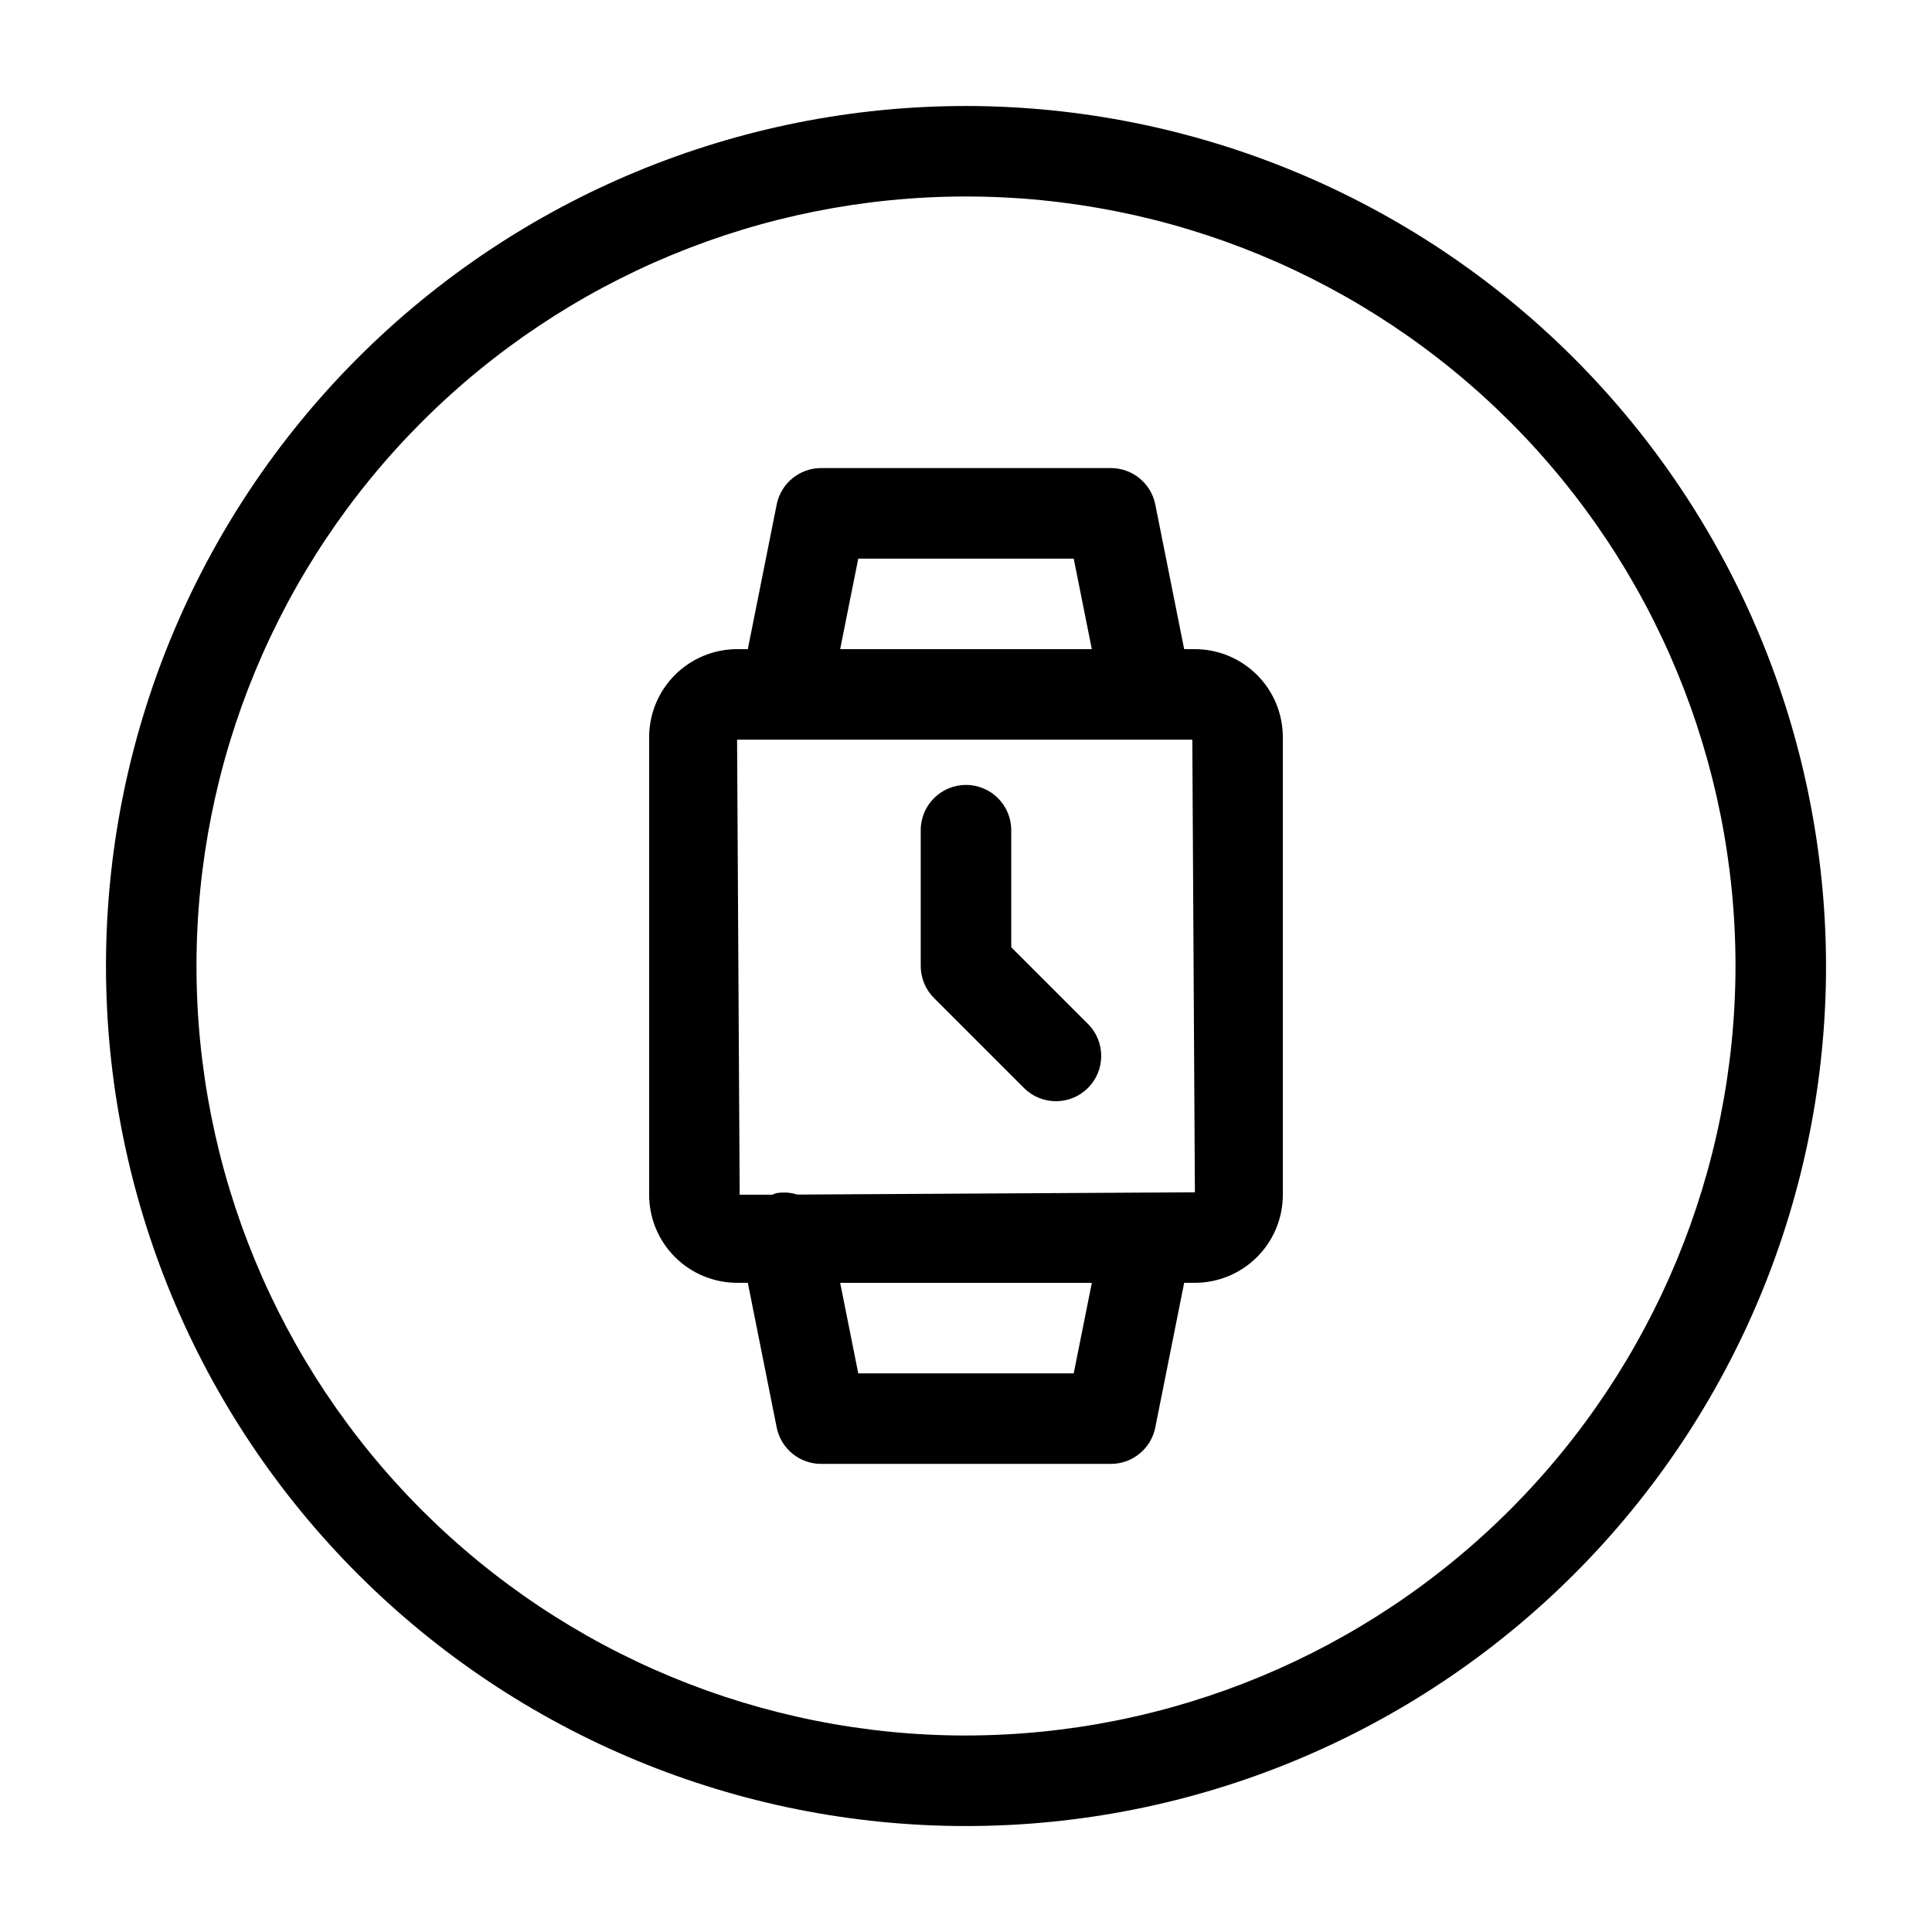 <?xml version="1.0" encoding="UTF-8"?>
<!-- Uploaded to: ICON Repo, www.svgrepo.com, Generator: ICON Repo Mixer Tools -->
<svg fill="#000000" width="800px" height="800px" version="1.1" viewBox="144 144 512 512" xmlns="http://www.w3.org/2000/svg">
 <g>
  <path d="m460.66 316.03h-2.844l-7.664-38.387c-1.141-5.59-6.062-9.602-11.77-9.598h-76.77c-5.707-0.004-10.625 4.008-11.77 9.598l-7.664 38.387h-2.844c-6.176 0.008-12.102 2.469-16.469 6.836-4.367 4.367-6.828 10.293-6.836 16.469v121.32c0.008 6.18 2.469 12.102 6.836 16.469 4.367 4.371 10.293 6.828 16.469 6.836h2.844l7.664 38.387c1.145 5.59 6.062 9.605 11.77 9.598h76.77c5.707 0.008 10.629-4.008 11.77-9.598l7.664-38.387h2.844c6.18-0.008 12.102-2.465 16.469-6.836 4.371-4.367 6.828-10.289 6.836-16.469v-121.32c-0.008-6.176-2.465-12.102-6.836-16.469-4.367-4.367-10.289-6.828-16.469-6.836zm-89.211-23.992h57.098l4.797 23.992h-66.691zm57.098 215.92h-57.098l-4.797-23.992h66.695zm-73.27-47.383h0.004c-1.816-0.574-3.742-0.699-5.617-0.359-0.328 0.113-0.648 0.246-0.957 0.398h-8.684l-0.688-120.59h120.64l0.684 119.95z"/>
  <path d="m411.99 395.03v-31.02c0-6.625-5.367-11.996-11.992-11.996s-11.996 5.371-11.996 11.996v35.988c0 3.18 1.266 6.231 3.516 8.48l23.992 23.992-0.004-0.004c4.707 4.547 12.188 4.481 16.816-0.145 4.625-4.629 4.691-12.109 0.145-16.816z"/>
  <path d="m400 172.09c-60.449 0-118.42 24.012-161.16 66.754-42.742 42.742-66.754 100.71-66.754 161.16 0 60.445 24.012 118.41 66.754 161.16 42.742 42.742 100.71 66.758 161.16 66.758 60.445 0 118.41-24.016 161.16-66.758s66.758-100.71 66.758-161.16c-0.07-60.426-24.102-118.36-66.828-161.09-42.73-42.73-100.66-66.762-161.09-66.828zm0 431.84c-54.086 0-105.95-21.484-144.2-59.727-38.246-38.246-59.73-90.113-59.73-144.2 0-54.086 21.484-105.95 59.73-144.2 38.242-38.246 90.109-59.73 144.2-59.73 54.082 0 105.95 21.484 144.2 59.73 38.242 38.242 59.727 90.109 59.727 144.2-0.062 54.062-21.566 105.9-59.793 144.13-38.23 38.227-90.066 59.73-144.13 59.793z"/>
 </g>
</svg>